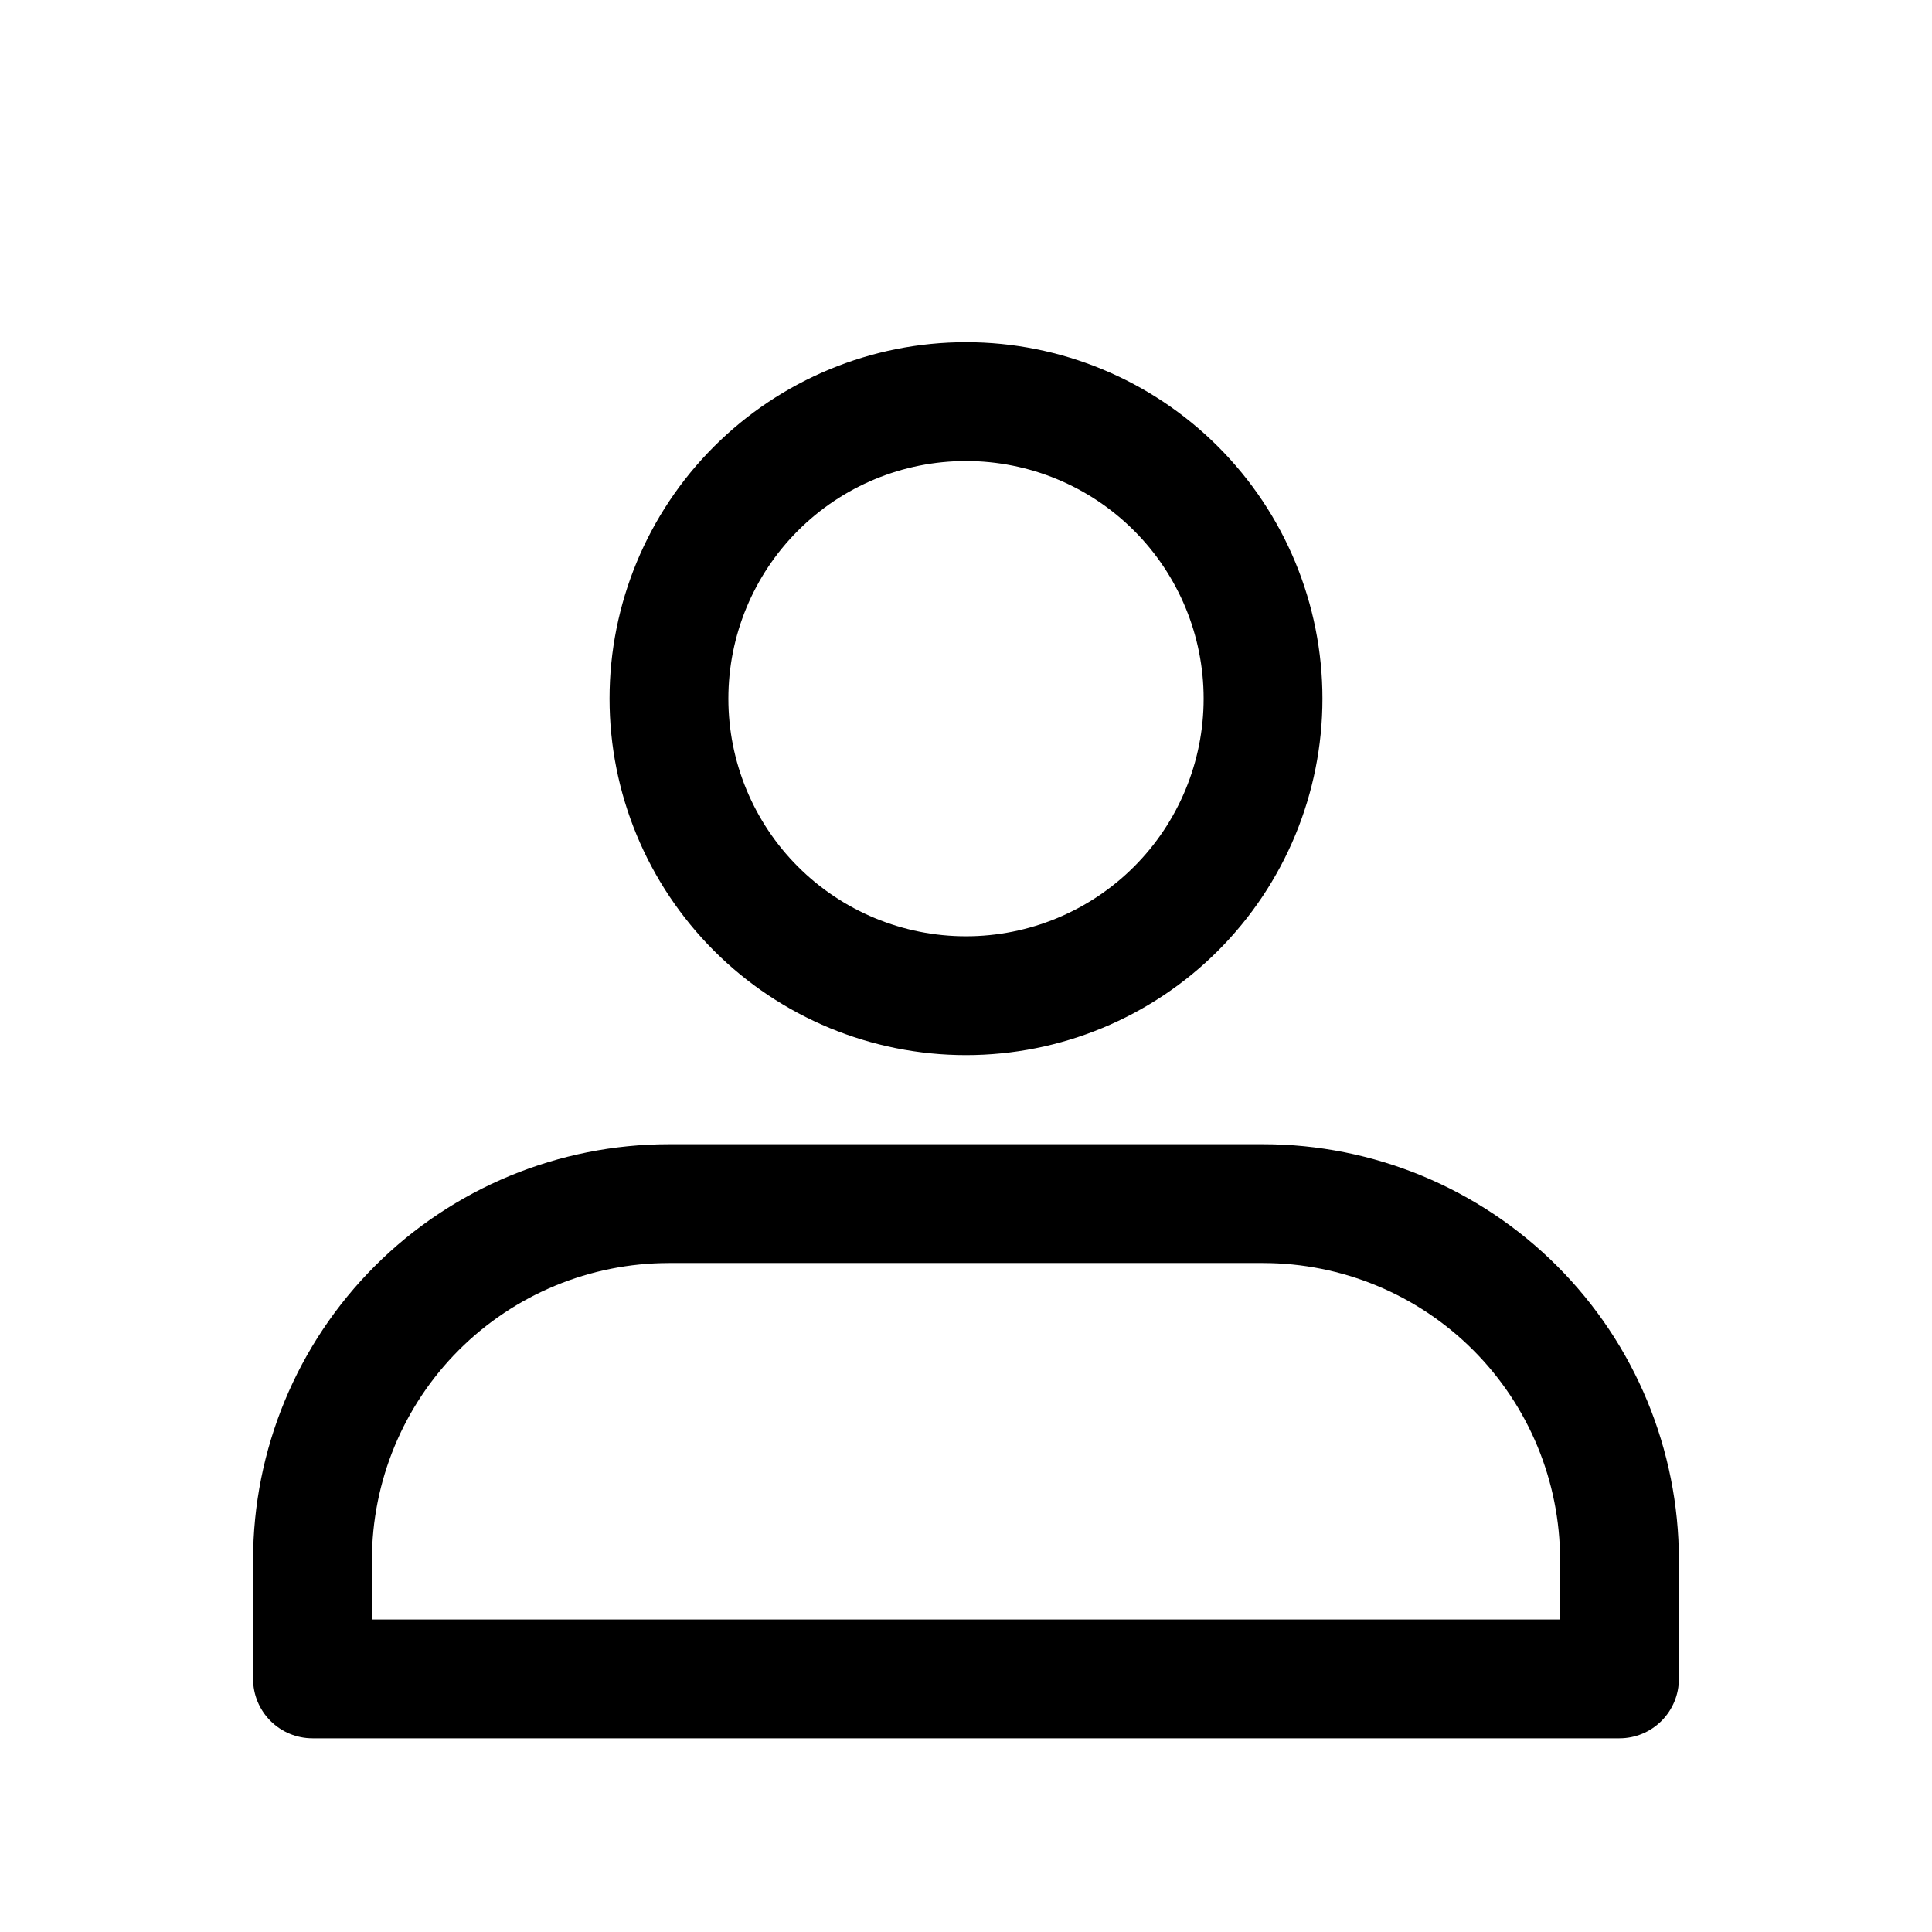 <?xml version="1.0" encoding="UTF-8"?>
<!-- Uploaded to: ICON Repo, www.svgrepo.com, Generator: ICON Repo Mixer Tools -->
<svg fill="#000000" width="800px" height="800px" version="1.1" viewBox="144 144 512 512" xmlns="http://www.w3.org/2000/svg">
 <path d="m573.18 604.67h-346.37c-4.176 0-8.18-1.66-11.133-4.613-2.949-2.953-4.609-6.957-4.609-11.133v-31.488c0-29.227 11.609-57.258 32.277-77.926 20.668-20.668 48.703-32.281 77.93-32.281h157.44c29.23 0 57.262 11.613 77.93 32.281 20.668 20.668 32.277 48.699 32.277 77.926v31.488c0 4.176-1.656 8.18-4.609 11.133s-6.957 4.613-11.133 4.613zm-330.62-31.488h314.88v-15.746c0-20.875-8.293-40.898-23.055-55.664-14.762-14.762-34.785-23.055-55.664-23.055h-157.44c-20.879 0-40.898 8.293-55.664 23.055-14.762 14.766-23.055 34.789-23.055 55.664zm157.44-149.57c-25.055 0-49.082-9.949-66.797-27.668-17.715-17.715-27.668-41.742-27.668-66.797 0-25.051 9.953-49.078 27.668-66.793 17.715-17.719 41.742-27.668 66.797-27.668 25.051 0 49.078 9.949 66.793 27.668 17.719 17.715 27.668 41.742 27.668 66.793 0 25.055-9.949 49.082-27.668 66.797-17.715 17.719-41.742 27.668-66.793 27.668zm0-157.44v0.004c-16.703 0-32.723 6.633-44.531 18.445-11.812 11.809-18.445 27.828-18.445 44.527 0 16.703 6.633 32.723 18.445 44.531 11.809 11.812 27.828 18.445 44.531 18.445 16.699 0 32.719-6.633 44.531-18.445 11.809-11.809 18.445-27.828 18.445-44.531 0-16.699-6.637-32.719-18.445-44.527-11.812-11.812-27.832-18.445-44.531-18.445z"/>
</svg>
